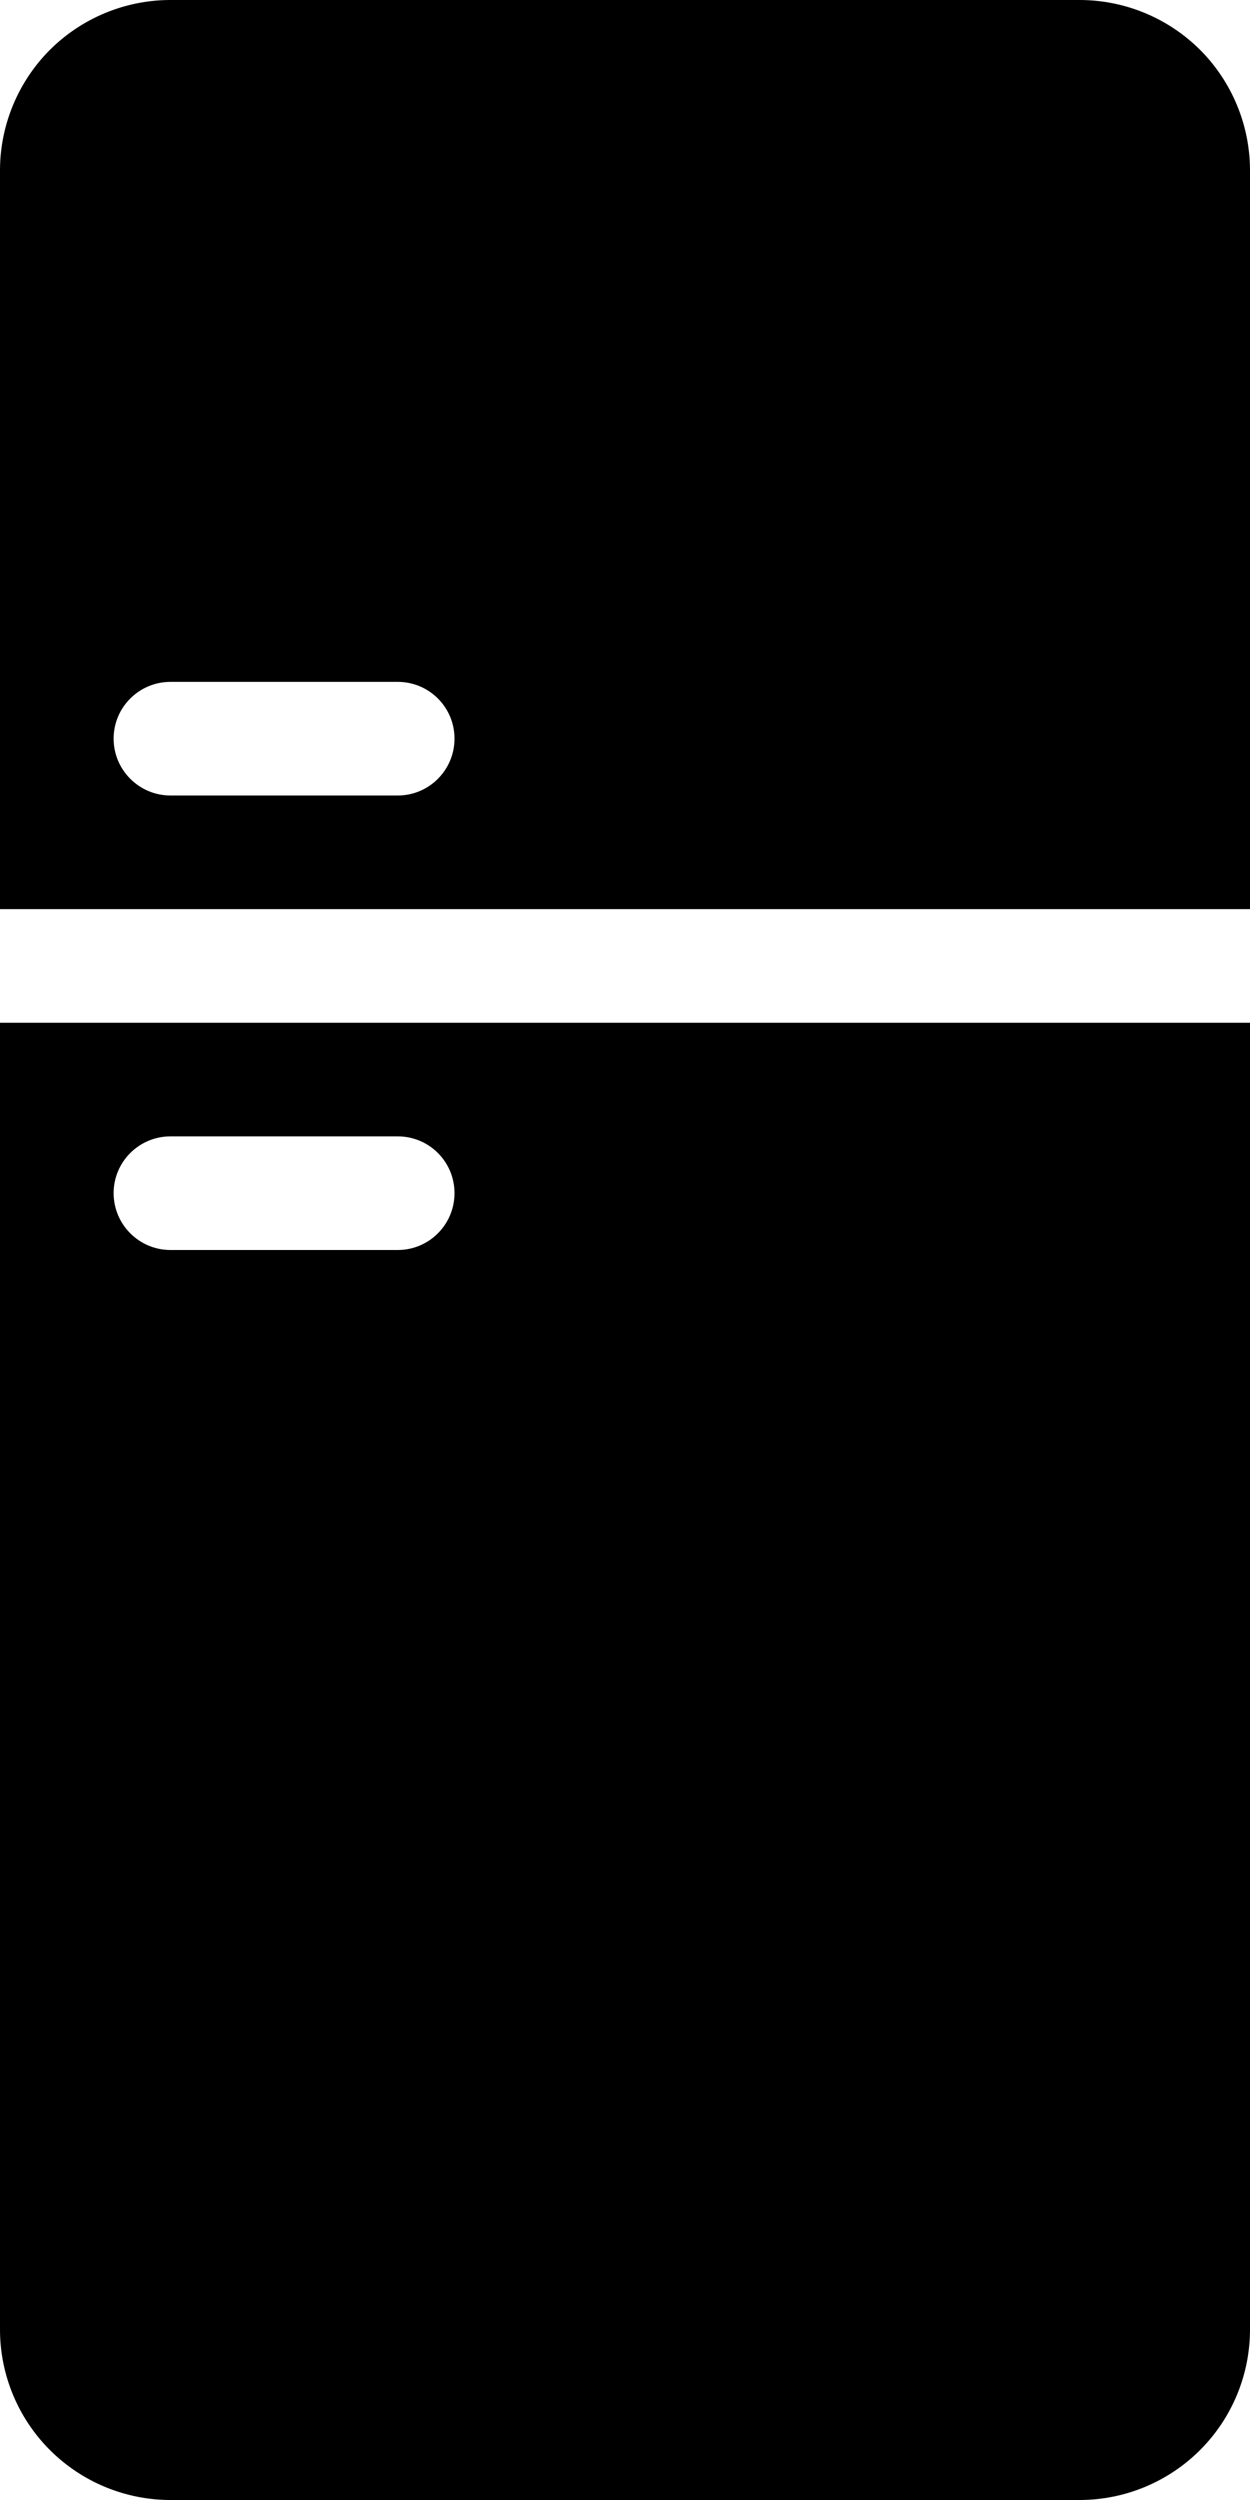 <svg width="10" height="20" viewBox="0 0 10 20" fill="none" xmlns="http://www.w3.org/2000/svg">
<g clip-path="url(#clip0_100_415)">
<path d="M0 18.636C0 18.998 0.144 19.345 0.399 19.6C0.655 19.856 1.002 20 1.364 20H8.636C8.998 20 9.345 19.856 9.601 19.6C9.856 19.345 10 18.998 10 18.636V8.182H0V18.636ZM1.364 9.091H3.182C3.433 9.091 3.636 9.294 3.636 9.545C3.636 9.796 3.433 10 3.182 10H1.364C1.113 10 0.909 9.796 0.909 9.545C0.909 9.294 1.113 9.091 1.364 9.091Z" fill="black"/>
<path d="M8.636 0H1.364C1.002 0 0.655 0.144 0.399 0.399C0.144 0.655 0 1.002 0 1.364V7.273H10V1.364C10 1.002 9.856 0.655 9.601 0.399C9.345 0.144 8.998 0 8.636 0ZM3.182 6.364H1.364C1.113 6.364 0.909 6.16 0.909 5.909C0.909 5.658 1.113 5.455 1.364 5.455H3.182C3.433 5.455 3.636 5.658 3.636 5.909C3.636 6.16 3.433 6.364 3.182 6.364Z" fill="black"/>
</g>
<defs>
<clipPath id="clip0_100_415">
<rect width="10" height="20" fill="white"/>
</clipPath>
</defs>
</svg>
